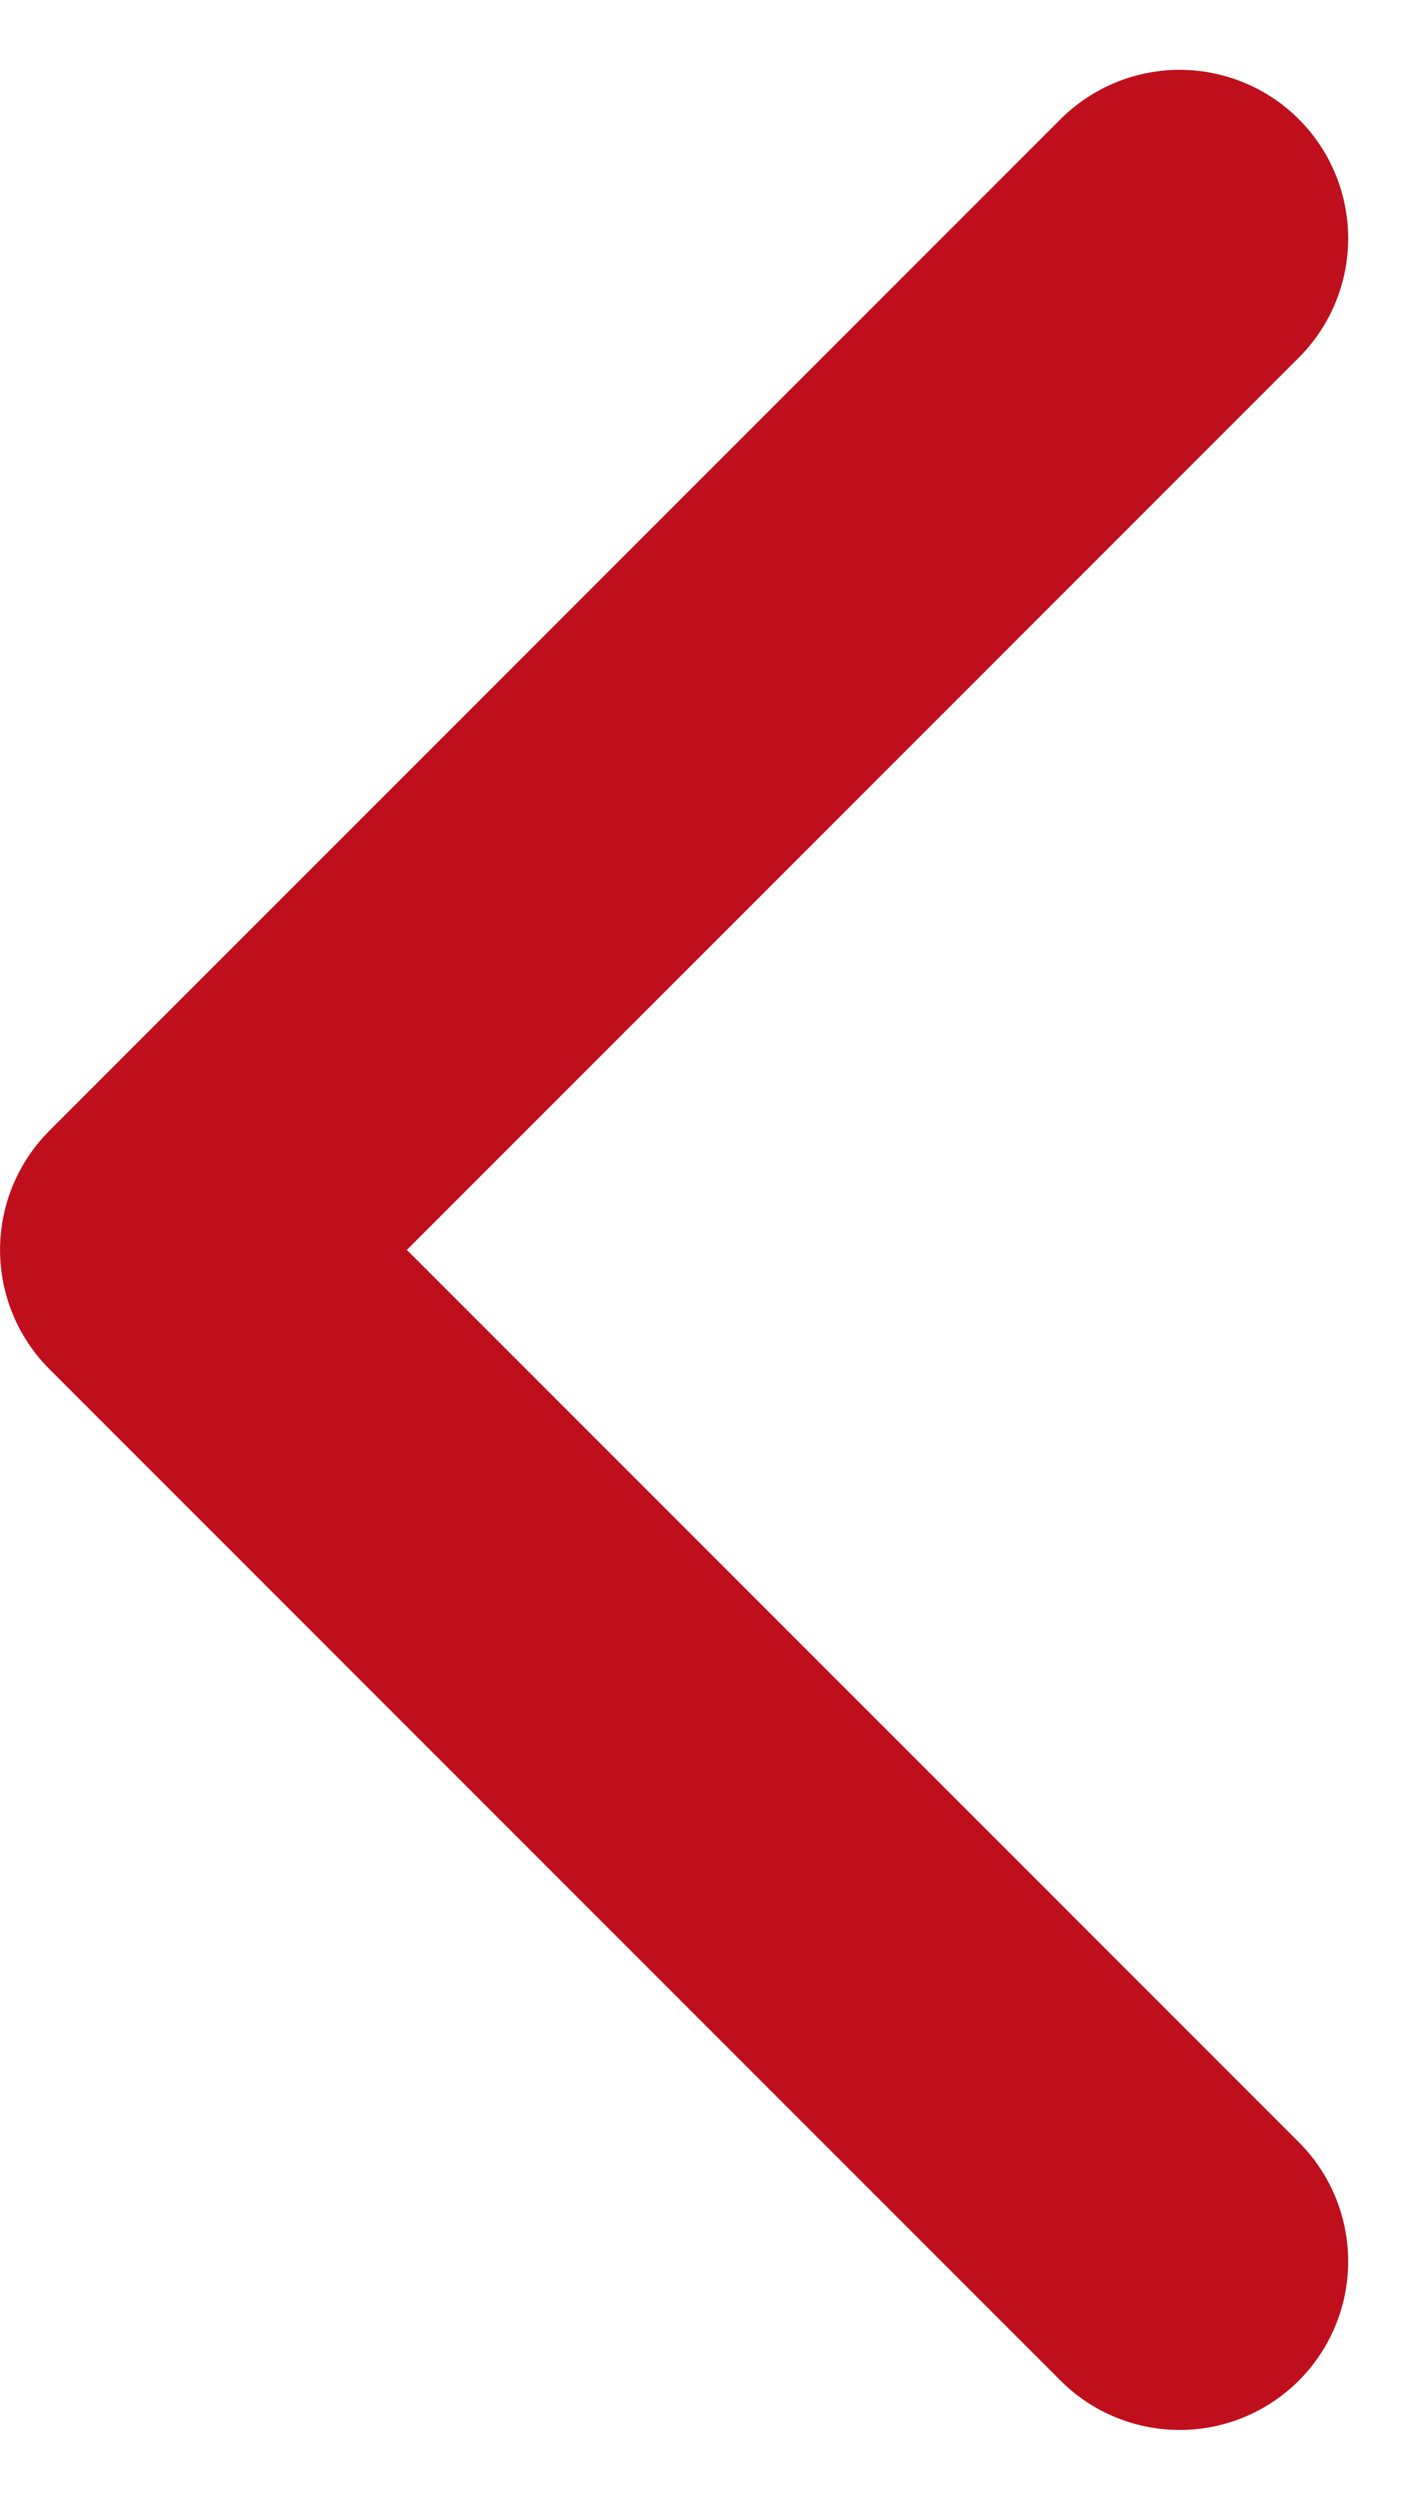 <svg xmlns="http://www.w3.org/2000/svg" width="14.024" height="24.714" viewBox="0 0 14.024 24.714"><g id="Icon" transform="translate(11.667 22.357) rotate(180)"><path id="_452f8d77-aa66-42fa-a8e2-a3406478e68b" data-name="452f8d77-aa66-42fa-a8e2-a3406478e68b" d="M15,30,25,20,15,10" transform="translate(-15 -10)" fill="rgba(0,0,0,0)" stroke="#bf0f1c" stroke-linecap="round" stroke-linejoin="round" stroke-width="3.333"></path></g></svg>